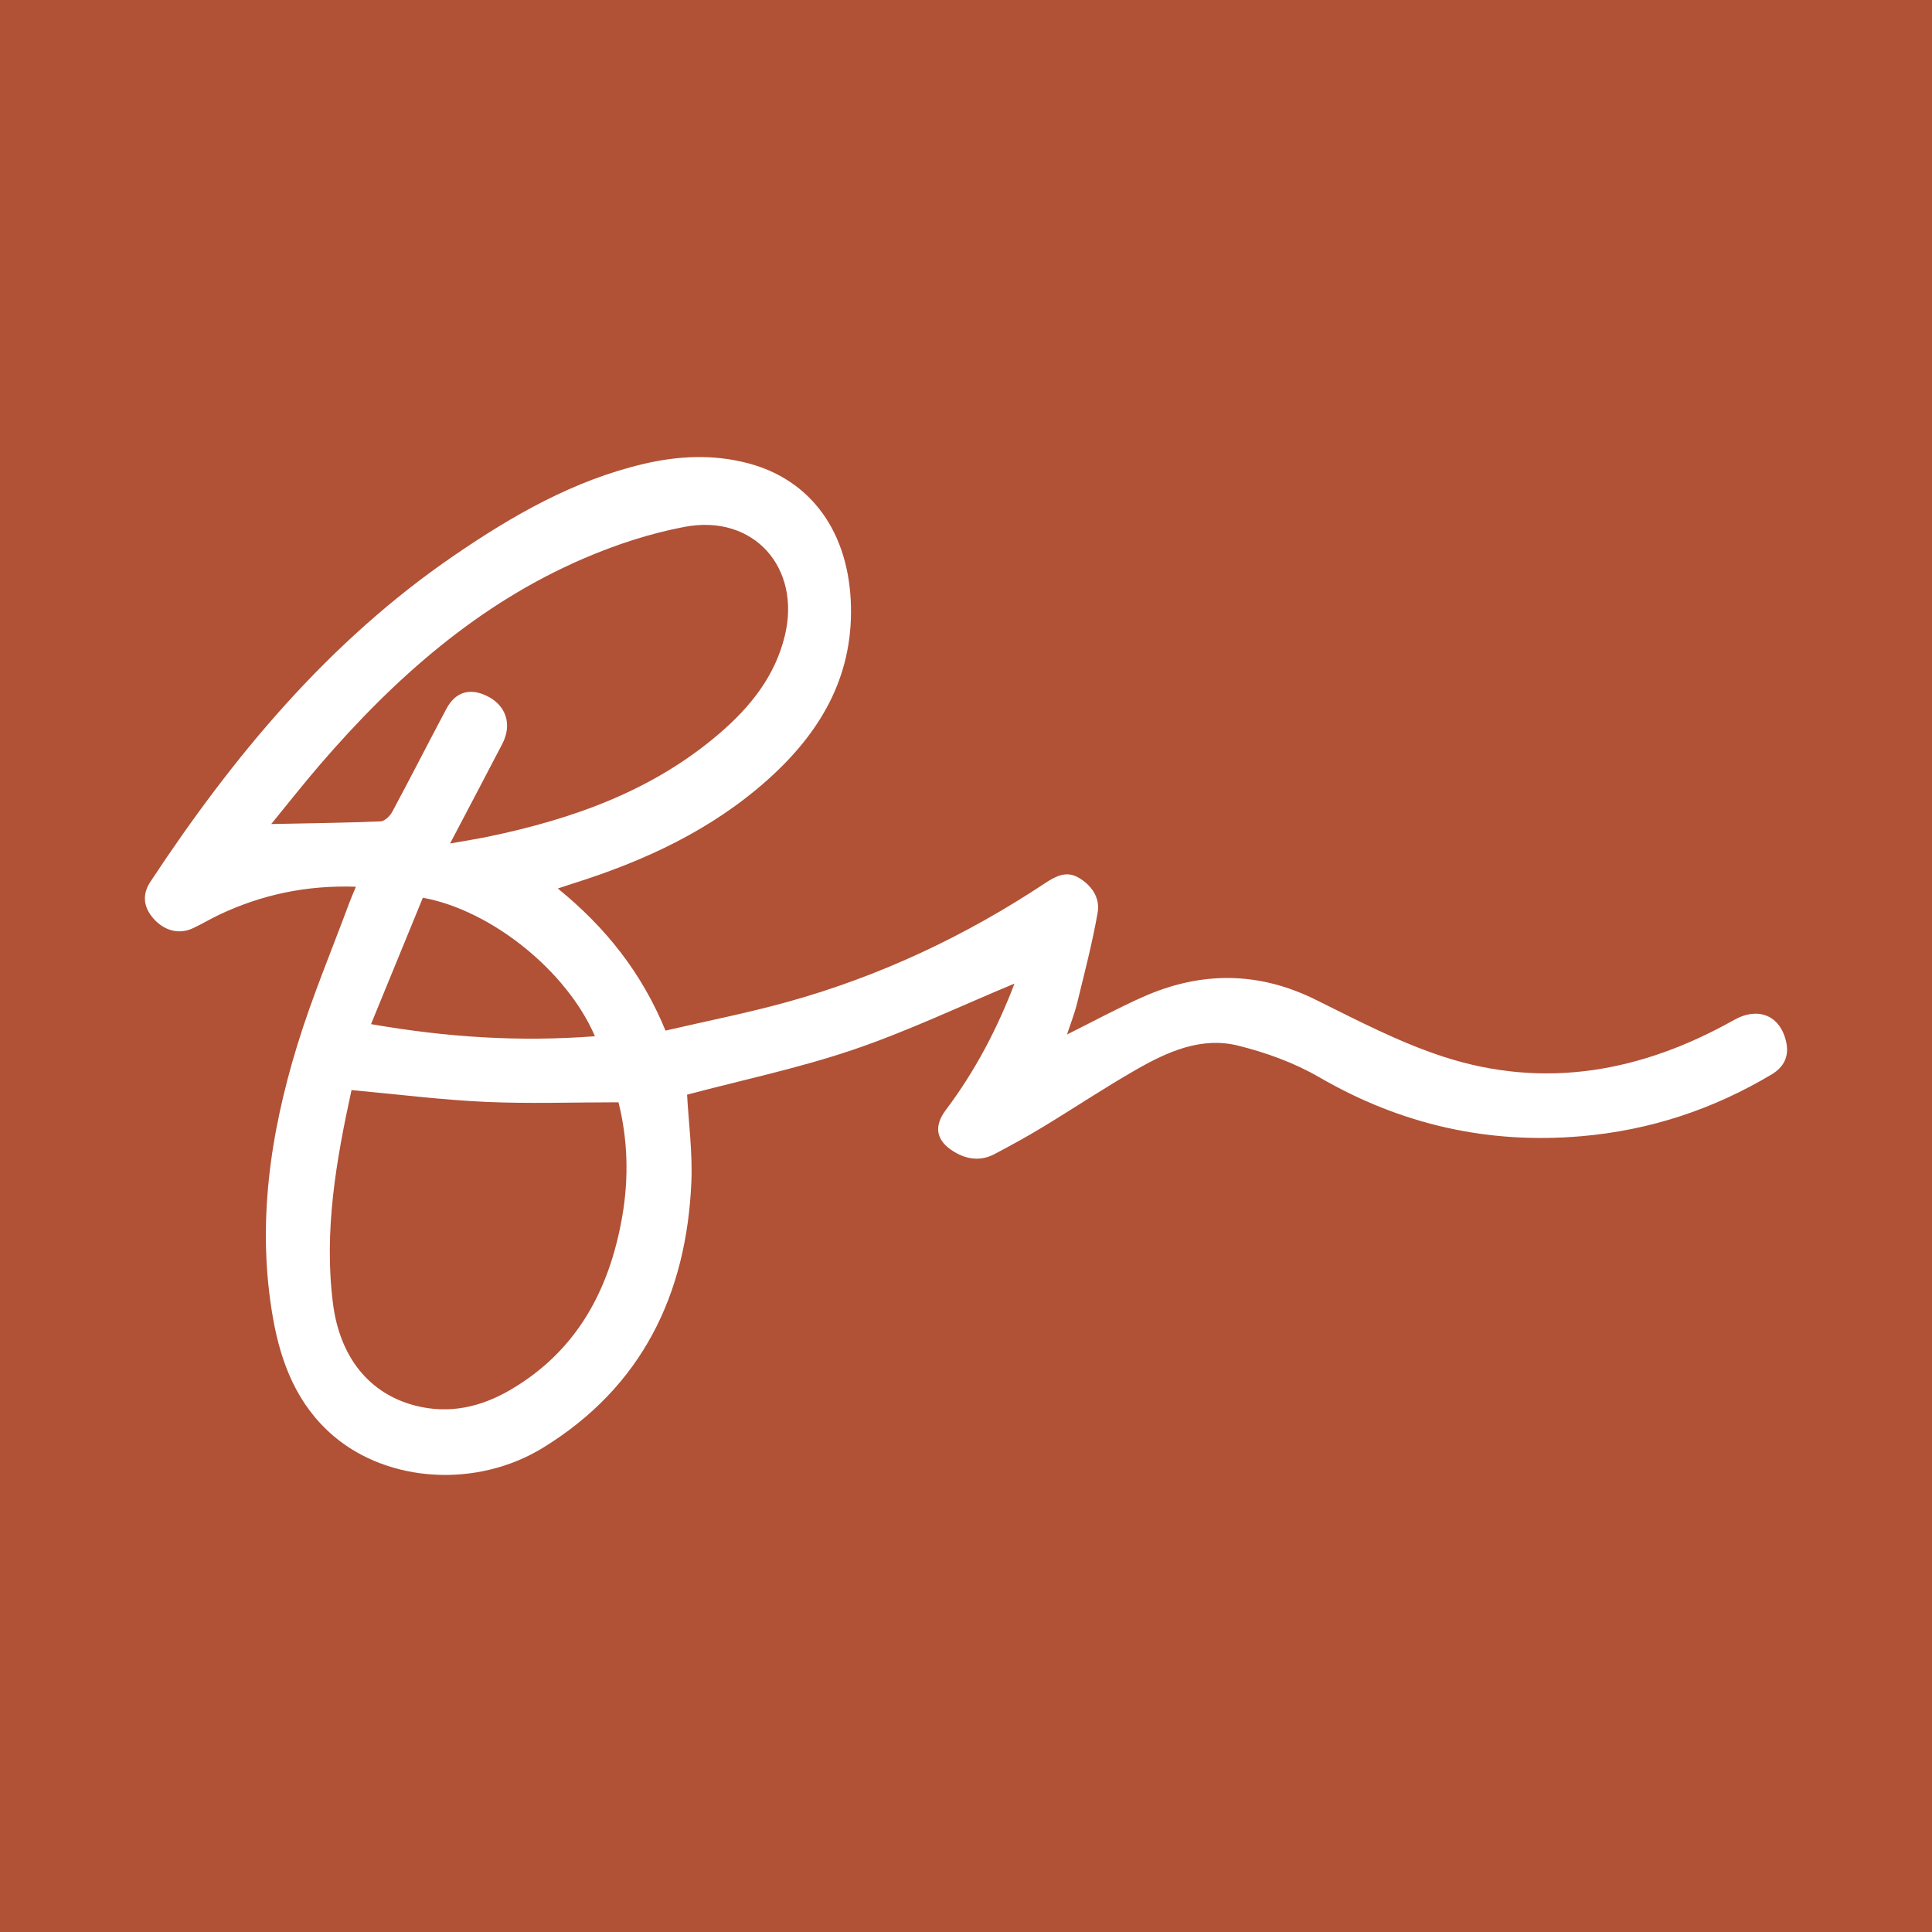 <?xml version="1.0" encoding="utf-8"?>
<!-- Generator: Adobe Illustrator 17.0.0, SVG Export Plug-In . SVG Version: 6.00 Build 0)  -->
<!DOCTYPE svg PUBLIC "-//W3C//DTD SVG 1.1//EN" "http://www.w3.org/Graphics/SVG/1.1/DTD/svg11.dtd">
<svg version="1.1" id="Layer_1" xmlns="http://www.w3.org/2000/svg" xmlns:xlink="http://www.w3.org/1999/xlink" x="0px" y="0px"
	 width="200px" height="200px" viewBox="0 0 200 200" enable-background="new 0 0 200 200" xml:space="preserve">
<rect fill="#B15136" width="200" height="200"/>
<g>
	<path fill="#FFFFFF" d="M105.019,101.82c-5.583,2.321-11.024,4.921-16.694,6.845c-5.62,1.908-11.472,3.135-17.198,4.654
		c0.155,2.879,0.572,5.962,0.443,9.023c-0.494,11.698-5.143,21.237-15.323,27.507c-6.896,4.247-16.051,3.618-21.696-1.177
		c-3.756-3.19-5.458-7.509-6.285-12.193c-1.703-9.636-0.319-19.059,2.508-28.277c1.538-5.016,3.587-9.876,5.41-14.804
		c0.182-0.491,0.397-0.969,0.659-1.603c-5.091-0.177-9.741,0.811-14.165,2.904c-0.931,0.44-1.814,0.982-2.751,1.41
		c-1.425,0.65-2.97,0.235-4.091-1.078c-1-1.17-1.12-2.462-0.271-3.748C24.151,78.266,33.993,66.416,47,57.511
		c6.077-4.161,12.409-7.801,19.67-9.497c3.587-0.837,7.203-1.006,10.798-0.051c6.563,1.743,10.459,7.216,10.624,14.829
		c0.161,7.414-3.255,13.113-8.579,17.887c-5.86,5.254-12.818,8.462-20.241,10.795c-0.411,0.129-0.819,0.269-1.528,0.502
		c4.918,3.997,8.669,8.677,11.149,14.713c4.222-0.983,8.466-1.816,12.621-2.968c9.535-2.645,18.398-6.813,26.644-12.277
		c1.099-0.728,2.205-1.324,3.458-0.611c1.366,0.777,2.283,2.093,2.014,3.632c-0.547,3.137-1.359,6.23-2.113,9.329
		c-0.264,1.084-0.679,2.132-1.058,3.296c2.721-1.354,5.243-2.727,7.859-3.889c5.989-2.66,11.931-2.661,17.898,0.297
		c4.319,2.14,8.644,4.409,13.204,5.892c10.525,3.425,20.569,1.55,30.081-3.8c2.539-1.428,4.841-0.445,5.418,2.344
		c0.303,1.466-0.286,2.552-1.522,3.291c-6.059,3.622-12.602,5.775-19.638,6.391c-9.704,0.85-18.722-1.191-27.182-6.096
		c-2.584-1.498-5.521-2.564-8.432-3.281c-3.797-0.936-7.287,0.635-10.526,2.488c-3.293,1.884-6.454,3.997-9.701,5.963
		c-1.623,0.983-3.291,1.897-4.97,2.782c-1.419,0.748-2.845,0.569-4.185-0.243c-1.859-1.126-2.151-2.6-0.84-4.342
		C100.951,110.869,103.249,106.461,105.019,101.82z M28.077,85.304c3.878-0.079,7.599-0.124,11.317-0.274
		c0.423-0.017,0.974-0.55,1.207-0.983c1.899-3.535,3.718-7.113,5.601-10.657c0.921-1.732,2.366-2.19,4.093-1.397
		c2.072,0.951,2.771,2.959,1.705,5.01c-1.745,3.358-3.514,6.703-5.409,10.314c1.518-0.27,2.737-0.456,3.943-0.707
		c8.757-1.822,17.03-4.743,23.946-10.686c3.186-2.738,5.747-5.912,6.764-10.108c1.71-7.058-3.218-12.611-10.328-11.284
		c-3.587,0.67-7.15,1.843-10.508,3.289C49.503,62.518,40.852,70.2,33.185,79.086C31.426,81.125,29.763,83.246,28.077,85.304z
		 M36.388,112.845c-1.589,7.294-2.874,14.598-1.918,22.098c0.711,5.576,3.769,9.344,8.527,10.568c3.517,0.905,6.804,0.143,9.85-1.64
		c6.877-4.027,10.26-10.365,11.573-17.979c0.687-3.984,0.564-7.959-0.394-11.783c-4.725,0-9.281,0.162-13.82-0.045
		C45.668,113.856,41.148,113.28,36.388,112.845z M61.588,107.271c-2.915-6.771-10.743-13.051-17.814-14.338
		c-1.756,4.282-3.529,8.605-5.365,13.083C46.288,107.392,53.822,107.865,61.588,107.271z"/>
</g>
</svg>
